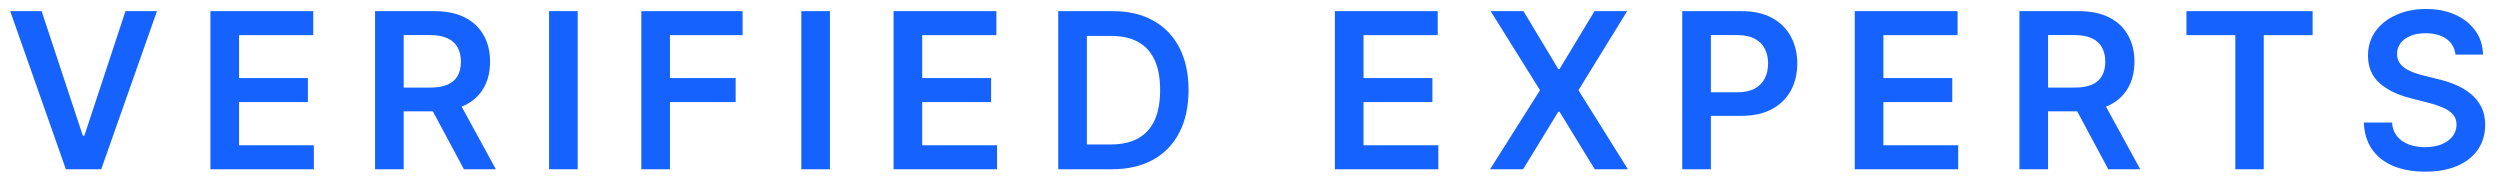 <svg width="161" height="12" viewBox="0 0 161 12" fill="none" xmlns="http://www.w3.org/2000/svg">
<path d="M2.681 0.718L5.331 8.732H5.435L8.08 0.718H10.108L6.519 10.9H4.242L0.657 0.718H2.681ZM13.55 10.9V0.718H20.172V2.264H15.394V5.028H19.829V6.575H15.394V9.354H20.212V10.9H13.55ZM24.154 10.9V0.718H27.972C28.754 0.718 29.41 0.854 29.94 1.126C30.474 1.398 30.877 1.779 31.148 2.269C31.424 2.756 31.561 3.325 31.561 3.974C31.561 4.627 31.422 5.194 31.143 5.675C30.868 6.152 30.462 6.522 29.925 6.783C29.389 7.042 28.729 7.171 27.947 7.171H25.227V5.64H27.698C28.156 5.64 28.53 5.577 28.822 5.451C29.113 5.322 29.329 5.135 29.468 4.889C29.611 4.641 29.682 4.336 29.682 3.974C29.682 3.613 29.611 3.305 29.468 3.05C29.326 2.791 29.108 2.596 28.817 2.463C28.525 2.327 28.149 2.259 27.688 2.259H25.998V10.9H24.154ZM29.413 6.286L31.934 10.9H29.876L27.4 6.286H29.413ZM37.203 0.718V10.9H35.359V0.718H37.203ZM41.301 10.9V0.718H47.824V2.264H43.145V5.028H47.376V6.575H43.145V10.9H41.301ZM53.448 0.718V10.9H51.604V0.718H53.448ZM57.546 10.9V0.718H64.168V2.264H59.39V5.028H63.825V6.575H59.39V9.354H64.208V10.9H57.546ZM71.6 10.9H68.15V0.718H71.669C72.68 0.718 73.549 0.922 74.275 1.33C75.004 1.734 75.564 2.316 75.955 3.075C76.346 3.834 76.542 4.742 76.542 5.799C76.542 6.86 76.344 7.771 75.95 8.533C75.559 9.296 74.994 9.881 74.255 10.288C73.519 10.696 72.634 10.9 71.6 10.9ZM69.994 9.304H71.51C72.22 9.304 72.811 9.175 73.285 8.916C73.759 8.654 74.115 8.265 74.354 7.748C74.593 7.228 74.712 6.578 74.712 5.799C74.712 5.02 74.593 4.374 74.354 3.86C74.115 3.343 73.763 2.957 73.295 2.702C72.831 2.443 72.254 2.314 71.565 2.314H69.994V9.304ZM85.967 10.9V0.718H92.589V2.264H87.811V5.028H92.246V6.575H87.811V9.354H92.629V10.9H85.967ZM98.112 0.718L100.354 4.447H100.434L102.686 0.718H104.789L101.652 5.809L104.838 10.9H102.701L100.434 7.196H100.354L98.087 10.9H95.959L99.176 5.809L95.999 0.718H98.112ZM108.337 10.9V0.718H112.155C112.937 0.718 113.593 0.864 114.124 1.156C114.657 1.447 115.06 1.848 115.332 2.359C115.607 2.866 115.744 3.443 115.744 4.089C115.744 4.742 115.607 5.322 115.332 5.829C115.057 6.336 114.651 6.735 114.114 7.027C113.577 7.315 112.916 7.46 112.13 7.46H109.599V5.943H111.881C112.339 5.943 112.713 5.864 113.005 5.705C113.297 5.545 113.512 5.327 113.651 5.048C113.794 4.77 113.865 4.45 113.865 4.089C113.865 3.728 113.794 3.409 113.651 3.134C113.512 2.859 113.295 2.645 113 2.493C112.708 2.337 112.332 2.259 111.871 2.259H110.181V10.9H108.337ZM119.446 10.9V0.718H126.069V2.264H121.291V5.028H125.726V6.575H121.291V9.354H126.108V10.9H119.446ZM130.05 10.9V0.718H133.869C134.651 0.718 135.307 0.854 135.837 1.126C136.371 1.398 136.774 1.779 137.045 2.269C137.32 2.756 137.458 3.325 137.458 3.974C137.458 4.627 137.319 5.194 137.04 5.675C136.765 6.152 136.359 6.522 135.822 6.783C135.285 7.042 134.626 7.171 133.844 7.171H131.124V5.64H133.595C134.052 5.64 134.427 5.577 134.719 5.451C135.01 5.322 135.226 5.135 135.365 4.889C135.508 4.641 135.579 4.336 135.579 3.974C135.579 3.613 135.508 3.305 135.365 3.05C135.222 2.791 135.005 2.596 134.714 2.463C134.422 2.327 134.046 2.259 133.585 2.259H131.895V10.9H130.05ZM135.31 6.286L137.831 10.9H135.773L133.297 6.286H135.31ZM140.808 2.264V0.718H148.932V2.264H145.785V10.9H143.955V2.264H140.808ZM158.131 3.517C158.085 3.083 157.889 2.745 157.545 2.503C157.203 2.261 156.759 2.14 156.212 2.14C155.828 2.14 155.498 2.198 155.223 2.314C154.948 2.43 154.737 2.587 154.592 2.786C154.446 2.985 154.371 3.212 154.368 3.467C154.368 3.679 154.416 3.863 154.512 4.019C154.612 4.175 154.746 4.308 154.915 4.417C155.084 4.523 155.271 4.612 155.477 4.685C155.682 4.758 155.889 4.82 156.098 4.869L157.053 5.108C157.437 5.197 157.807 5.318 158.161 5.471C158.519 5.623 158.839 5.816 159.121 6.048C159.406 6.28 159.631 6.56 159.797 6.888C159.963 7.216 160.045 7.6 160.045 8.041C160.045 8.638 159.893 9.163 159.588 9.617C159.283 10.068 158.842 10.421 158.266 10.676C157.692 10.928 156.998 11.054 156.183 11.054C155.39 11.054 154.703 10.931 154.119 10.686C153.539 10.441 153.085 10.083 152.757 9.612C152.432 9.142 152.257 8.568 152.23 7.892H154.045C154.071 8.247 154.181 8.542 154.373 8.777C154.565 9.012 154.815 9.188 155.124 9.304C155.435 9.42 155.783 9.478 156.168 9.478C156.569 9.478 156.92 9.418 157.222 9.299C157.527 9.176 157.765 9.007 157.938 8.792C158.11 8.573 158.198 8.318 158.201 8.026C158.198 7.761 158.12 7.542 157.967 7.37C157.815 7.194 157.601 7.049 157.326 6.933C157.054 6.813 156.736 6.707 156.371 6.614L155.213 6.316C154.375 6.101 153.712 5.774 153.224 5.337C152.741 4.896 152.499 4.311 152.499 3.582C152.499 2.982 152.661 2.456 152.986 2.006C153.314 1.555 153.76 1.205 154.323 0.957C154.887 0.705 155.525 0.579 156.237 0.579C156.96 0.579 157.593 0.705 158.136 0.957C158.683 1.205 159.112 1.552 159.424 1.996C159.736 2.437 159.896 2.944 159.906 3.517H158.131Z" fill="#1562FF"/>
</svg>
